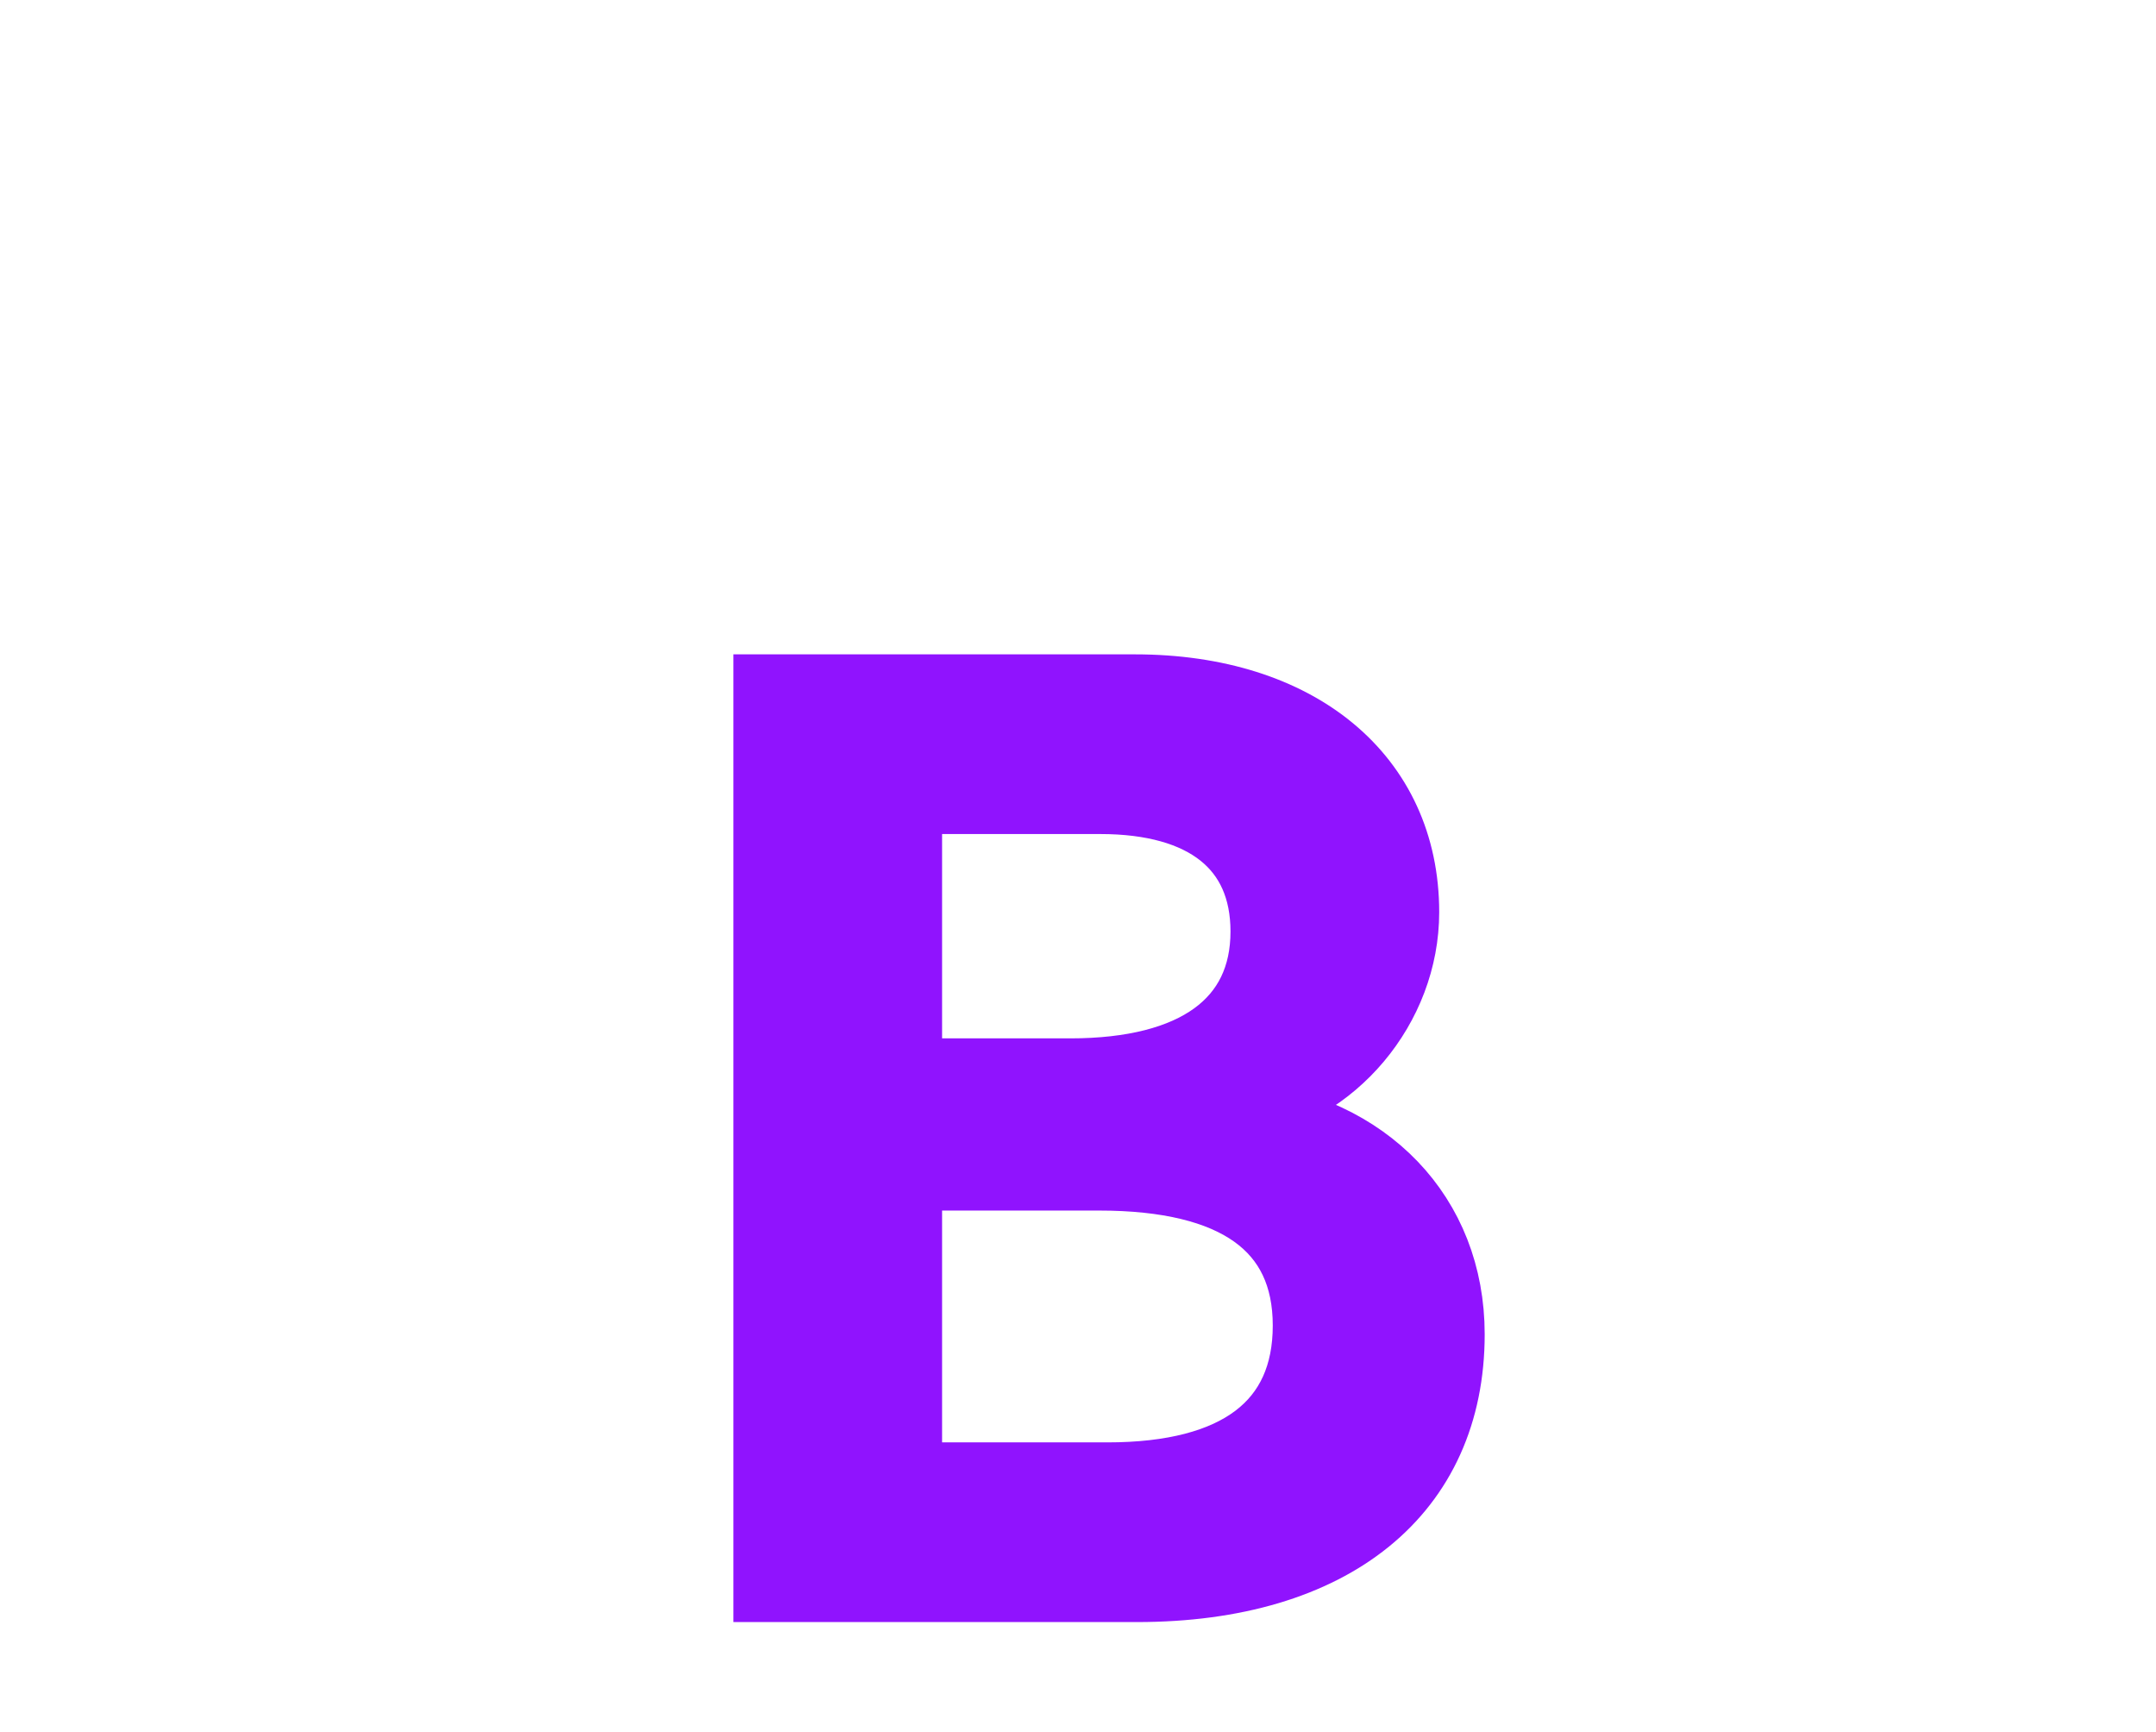 <svg width="61" height="49" viewBox="0 0 61 49" fill="none" xmlns="http://www.w3.org/2000/svg">
<mask id="mask0_3321_3515" style="mask-type:luminance" maskUnits="userSpaceOnUse" x="0" y="0" width="61" height="49">
<path d="M60.977 0.822L0.742 0.822L0.742 48.822L60.977 48.822L60.977 0.822Z" fill="white"/>
</mask>
<g mask="url(#mask0_3321_3515)">
<path d="M7.387 7.095C7.273 3.832 9.816 0.822 13.253 0.822L48.471 0.822C51.908 0.822 54.451 3.832 54.337 7.095C54.228 10.23 54.37 14.291 55.392 17.602C56.417 20.924 58.146 23.023 60.977 23.293V26.352C58.146 26.621 56.417 28.721 55.392 32.042C54.37 35.353 54.228 39.414 54.337 42.55C54.451 45.813 51.908 48.822 48.471 48.822L13.253 48.822C9.816 48.822 7.273 45.813 7.387 42.55C7.496 39.414 7.354 35.353 6.332 32.042C5.307 28.721 3.574 26.621 0.742 26.352L0.742 23.293C3.574 23.023 5.307 20.924 6.332 17.602C7.354 14.291 7.496 10.23 7.387 7.095Z" fill="white"/>
<g filter="url(#filter0_d_3321_3515)">
<path d="M32.166 37.582C37.731 37.582 41.084 34.857 41.084 30.363C41.084 26.967 38.691 24.508 35.139 24.118V23.977C37.749 23.552 39.797 21.128 39.797 18.422C39.797 14.565 36.752 12.052 32.112 12.052L21.672 12.052V37.582H32.166ZM25.732 15.29L31.133 15.29C34.069 15.29 35.737 16.599 35.737 18.97C35.737 21.5 33.797 22.915 30.281 22.915H25.732V15.29ZM25.732 34.344V25.941H31.097C34.939 25.941 36.933 27.356 36.933 30.116C36.933 32.876 34.994 34.344 31.332 34.344H25.732Z" fill="#9013FE"/>
<path d="M32.166 37.582C37.731 37.582 41.084 34.857 41.084 30.363C41.084 26.967 38.691 24.508 35.139 24.118V23.977C37.749 23.552 39.797 21.128 39.797 18.422C39.797 14.565 36.752 12.052 32.112 12.052L21.672 12.052V37.582H32.166ZM25.732 15.29L31.133 15.29C34.069 15.29 35.737 16.599 35.737 18.97C35.737 21.5 33.797 22.915 30.281 22.915H25.732V15.29ZM25.732 34.344V25.941H31.097C34.939 25.941 36.933 27.356 36.933 30.116C36.933 32.876 34.994 34.344 31.332 34.344H25.732Z" fill="#9013FE"/>
<path d="M32.166 37.582C37.731 37.582 41.084 34.857 41.084 30.363C41.084 26.967 38.691 24.508 35.139 24.118V23.977C37.749 23.552 39.797 21.128 39.797 18.422C39.797 14.565 36.752 12.052 32.112 12.052L21.672 12.052V37.582H32.166ZM25.732 15.29L31.133 15.29C34.069 15.29 35.737 16.599 35.737 18.97C35.737 21.5 33.797 22.915 30.281 22.915H25.732V15.29ZM25.732 34.344V25.941H31.097C34.939 25.941 36.933 27.356 36.933 30.116C36.933 32.876 34.994 34.344 31.332 34.344H25.732Z" fill="#9013FE" stroke="#9013FE" stroke-width="1.845"/>
</g>
</g>
<defs>
<filter id="filter0_d_3321_3515" x="-8.772" y="-11.012" width="80.303" height="86.419" filterUnits="userSpaceOnUse" color-interpolation-filters="sRGB">
<feFlood flood-opacity="0" result="BackgroundImageFix"/>
<feColorMatrix in="SourceAlpha" type="matrix" values="0 0 0 0 0 0 0 0 0 0 0 0 0 0 0 0 0 0 127 0" result="hardAlpha"/>
<feOffset dy="7.381"/>
<feGaussianBlur stdDeviation="14.761"/>
<feColorMatrix type="matrix" values="0 0 0 0 0 0 0 0 0 0 0 0 0 0 0 0 0 0 0.15 0"/>
<feBlend mode="normal" in2="BackgroundImageFix" result="effect1_dropShadow_3321_3515"/>
<feBlend mode="normal" in="SourceGraphic" in2="effect1_dropShadow_3321_3515" result="shape"/>
</filter>
</defs>
</svg>

